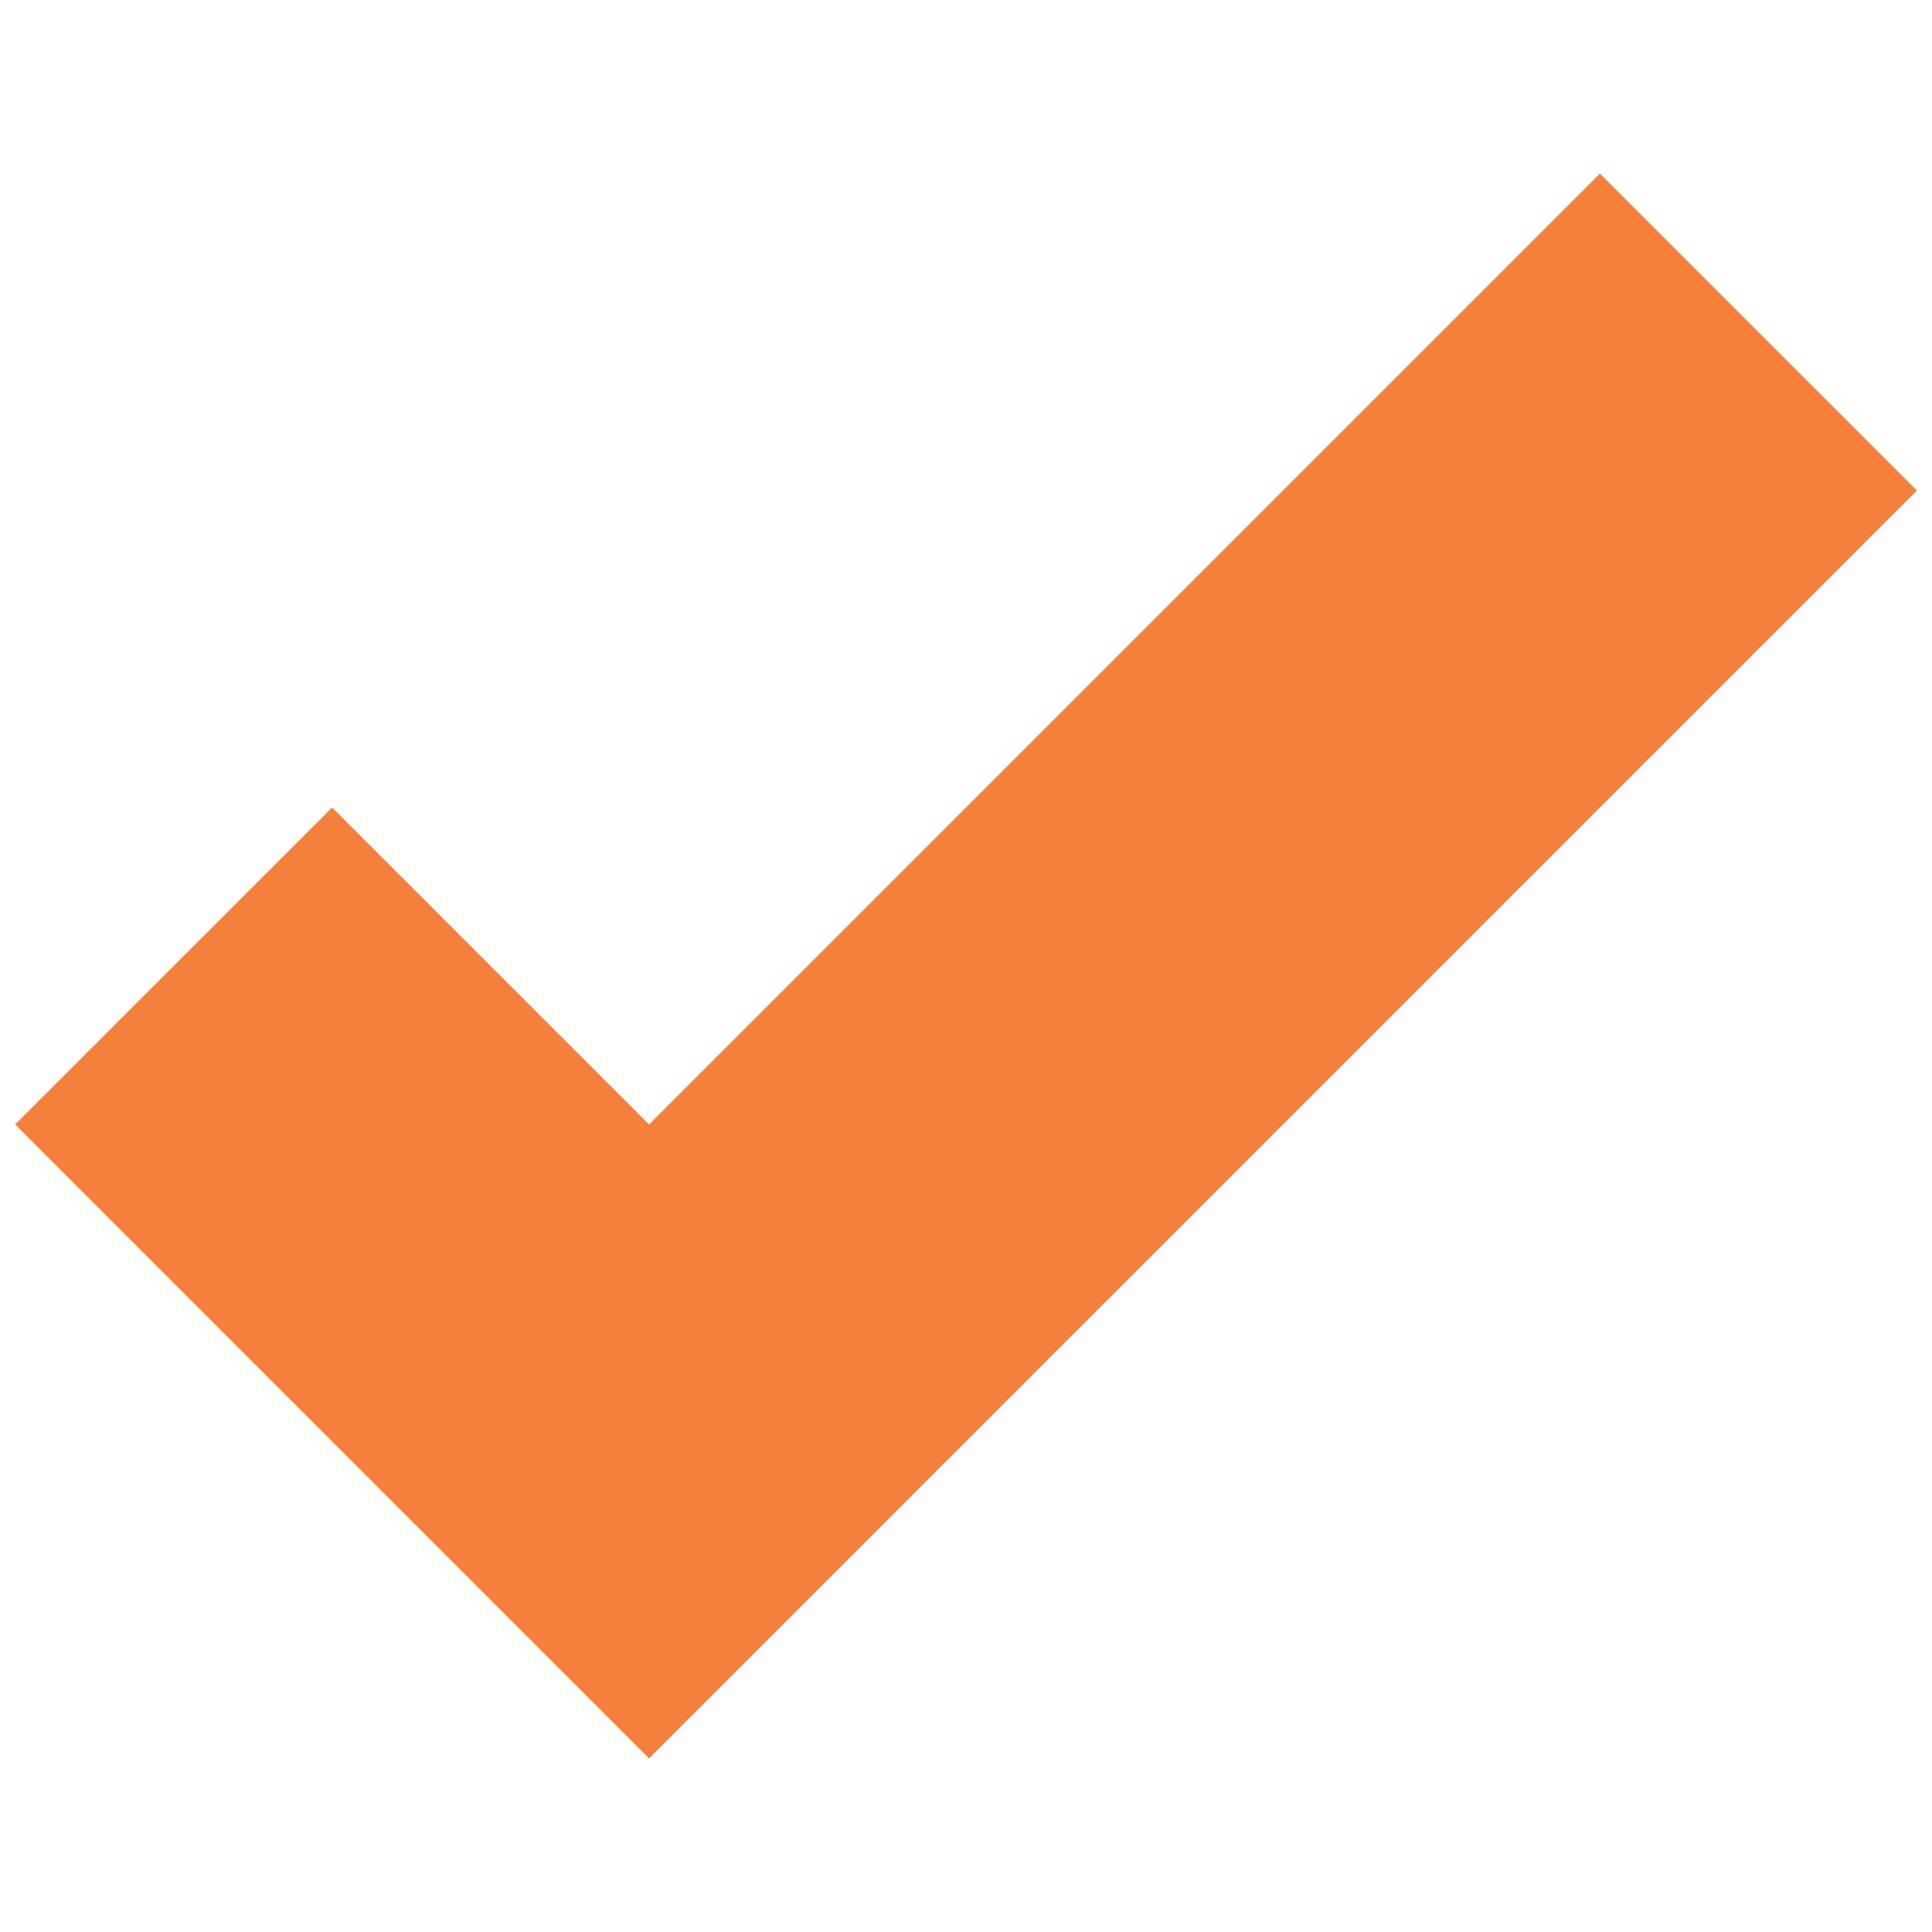 <!-- Generated by IcoMoon.io -->
<svg version="1.1" xmlns="http://www.w3.org/2000/svg" width="1024" height="1024" viewBox="0 0 1024 1024">
<title></title>
<g id="icomoon-ignore">
</g>
<path fill="#f5803b" d="M847.986 92.017l-503.966 503.966-167.992-167.986-167.997 167.986 335.986 335.986 671.973-671.973z"></path>
</svg>
